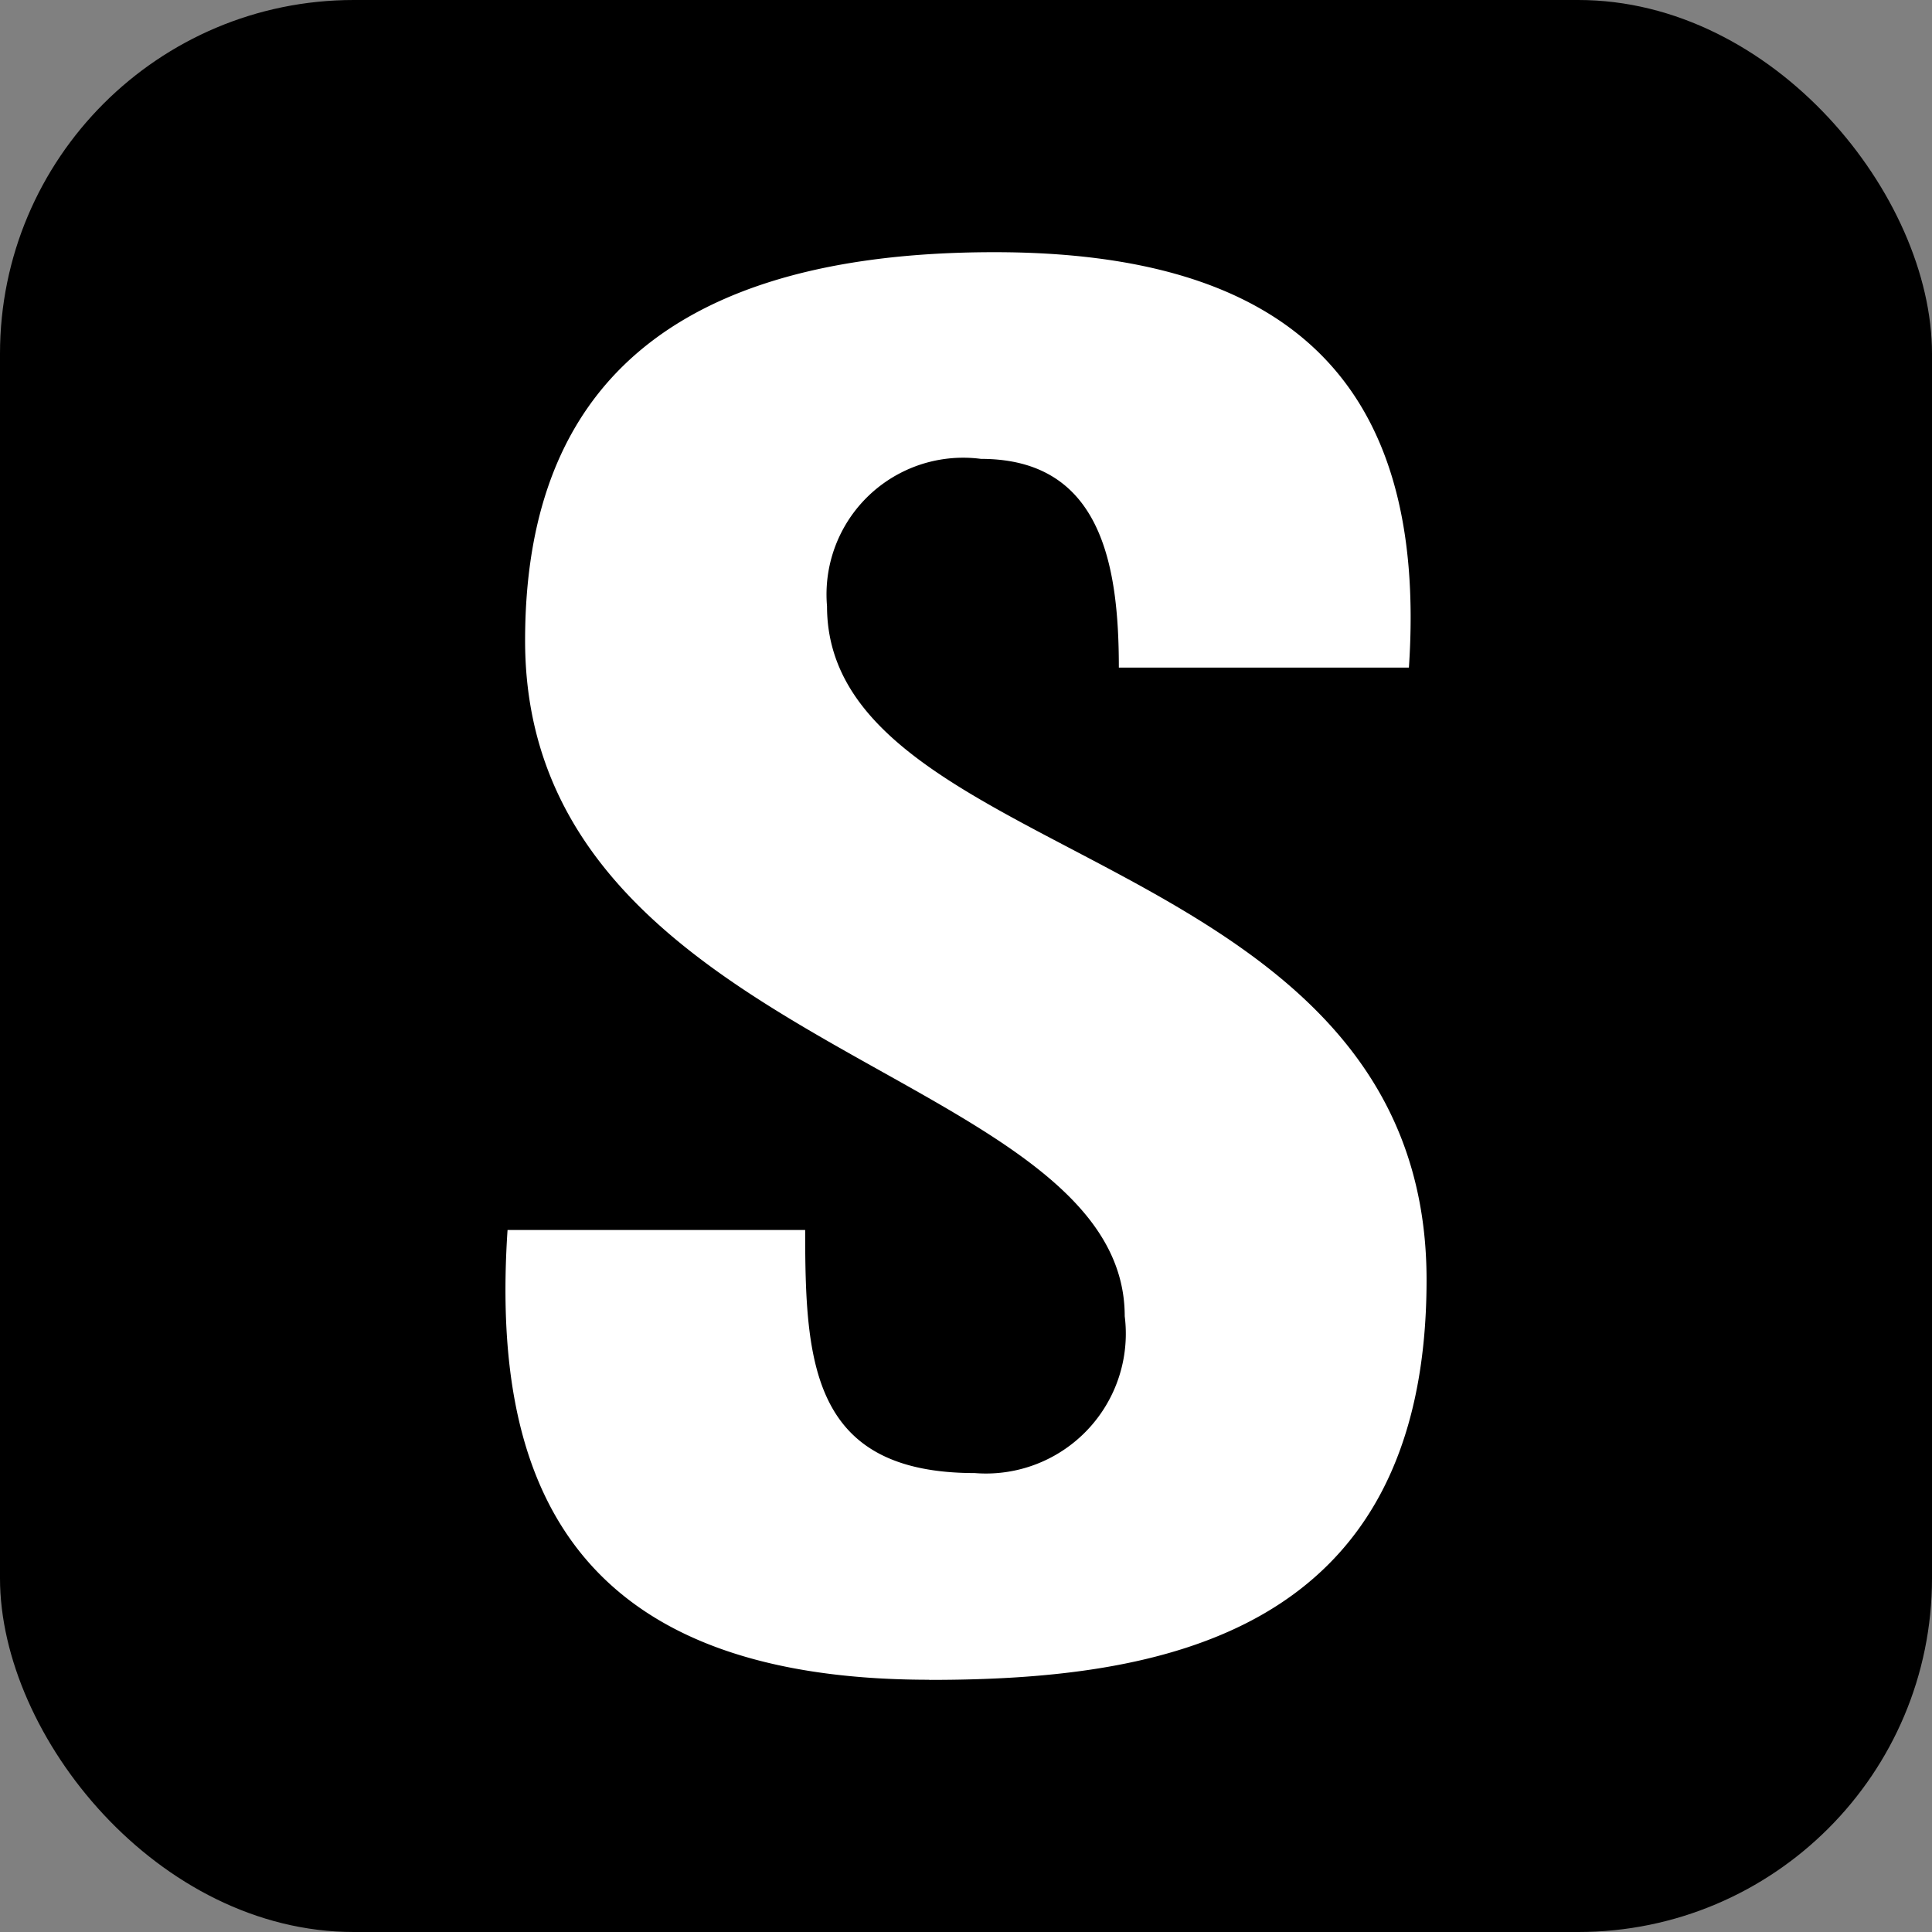 <svg xmlns="http://www.w3.org/2000/svg" xmlns:xlink="http://www.w3.org/1999/xlink" width="142" height="142" viewBox="0 0 142 142">
  <rect x="0" y="0" width="142" height="142" fill="#808080" stroke="none"/>
  <defs>
    <clipPath id="clip-path">
      <rect id="mask" width="142" height="142" transform="translate(60 199)" fill="#fff" stroke="#707070" stroke-width="1"/>
    </clipPath>
  </defs>
  <g id="favicon" transform="translate(-60 -199)" clip-path="url(#clip-path)">
    <rect id="bg" width="142" height="142" rx="26" transform="translate(60 199)"/>
    <path id="logo" d="M41.689,115.006c-27.1,0-32.182-15.462-31.013-33.057H32.551c0,9.714.438,17.866,12.466,17.866a10.279,10.279,0,0,0,11.021-11.53c0-18.276-44.072-19.411-44.072-49.654,0-15.894,7.831-28.549,34.5-28.549,21.311,0,31.888,9.287,30.459,30.531H55.606c0-7.6-1.307-15.34-10.135-15.34A10.046,10.046,0,0,0,34.157,36.1c0,19.272,44.066,17.578,44.066,49.516,0,26.3-19.854,29.4-36.551,29.4" transform="translate(86.628 207.454)" fill="#fff" fill-rule="evenodd"/>
  </g>
</svg>